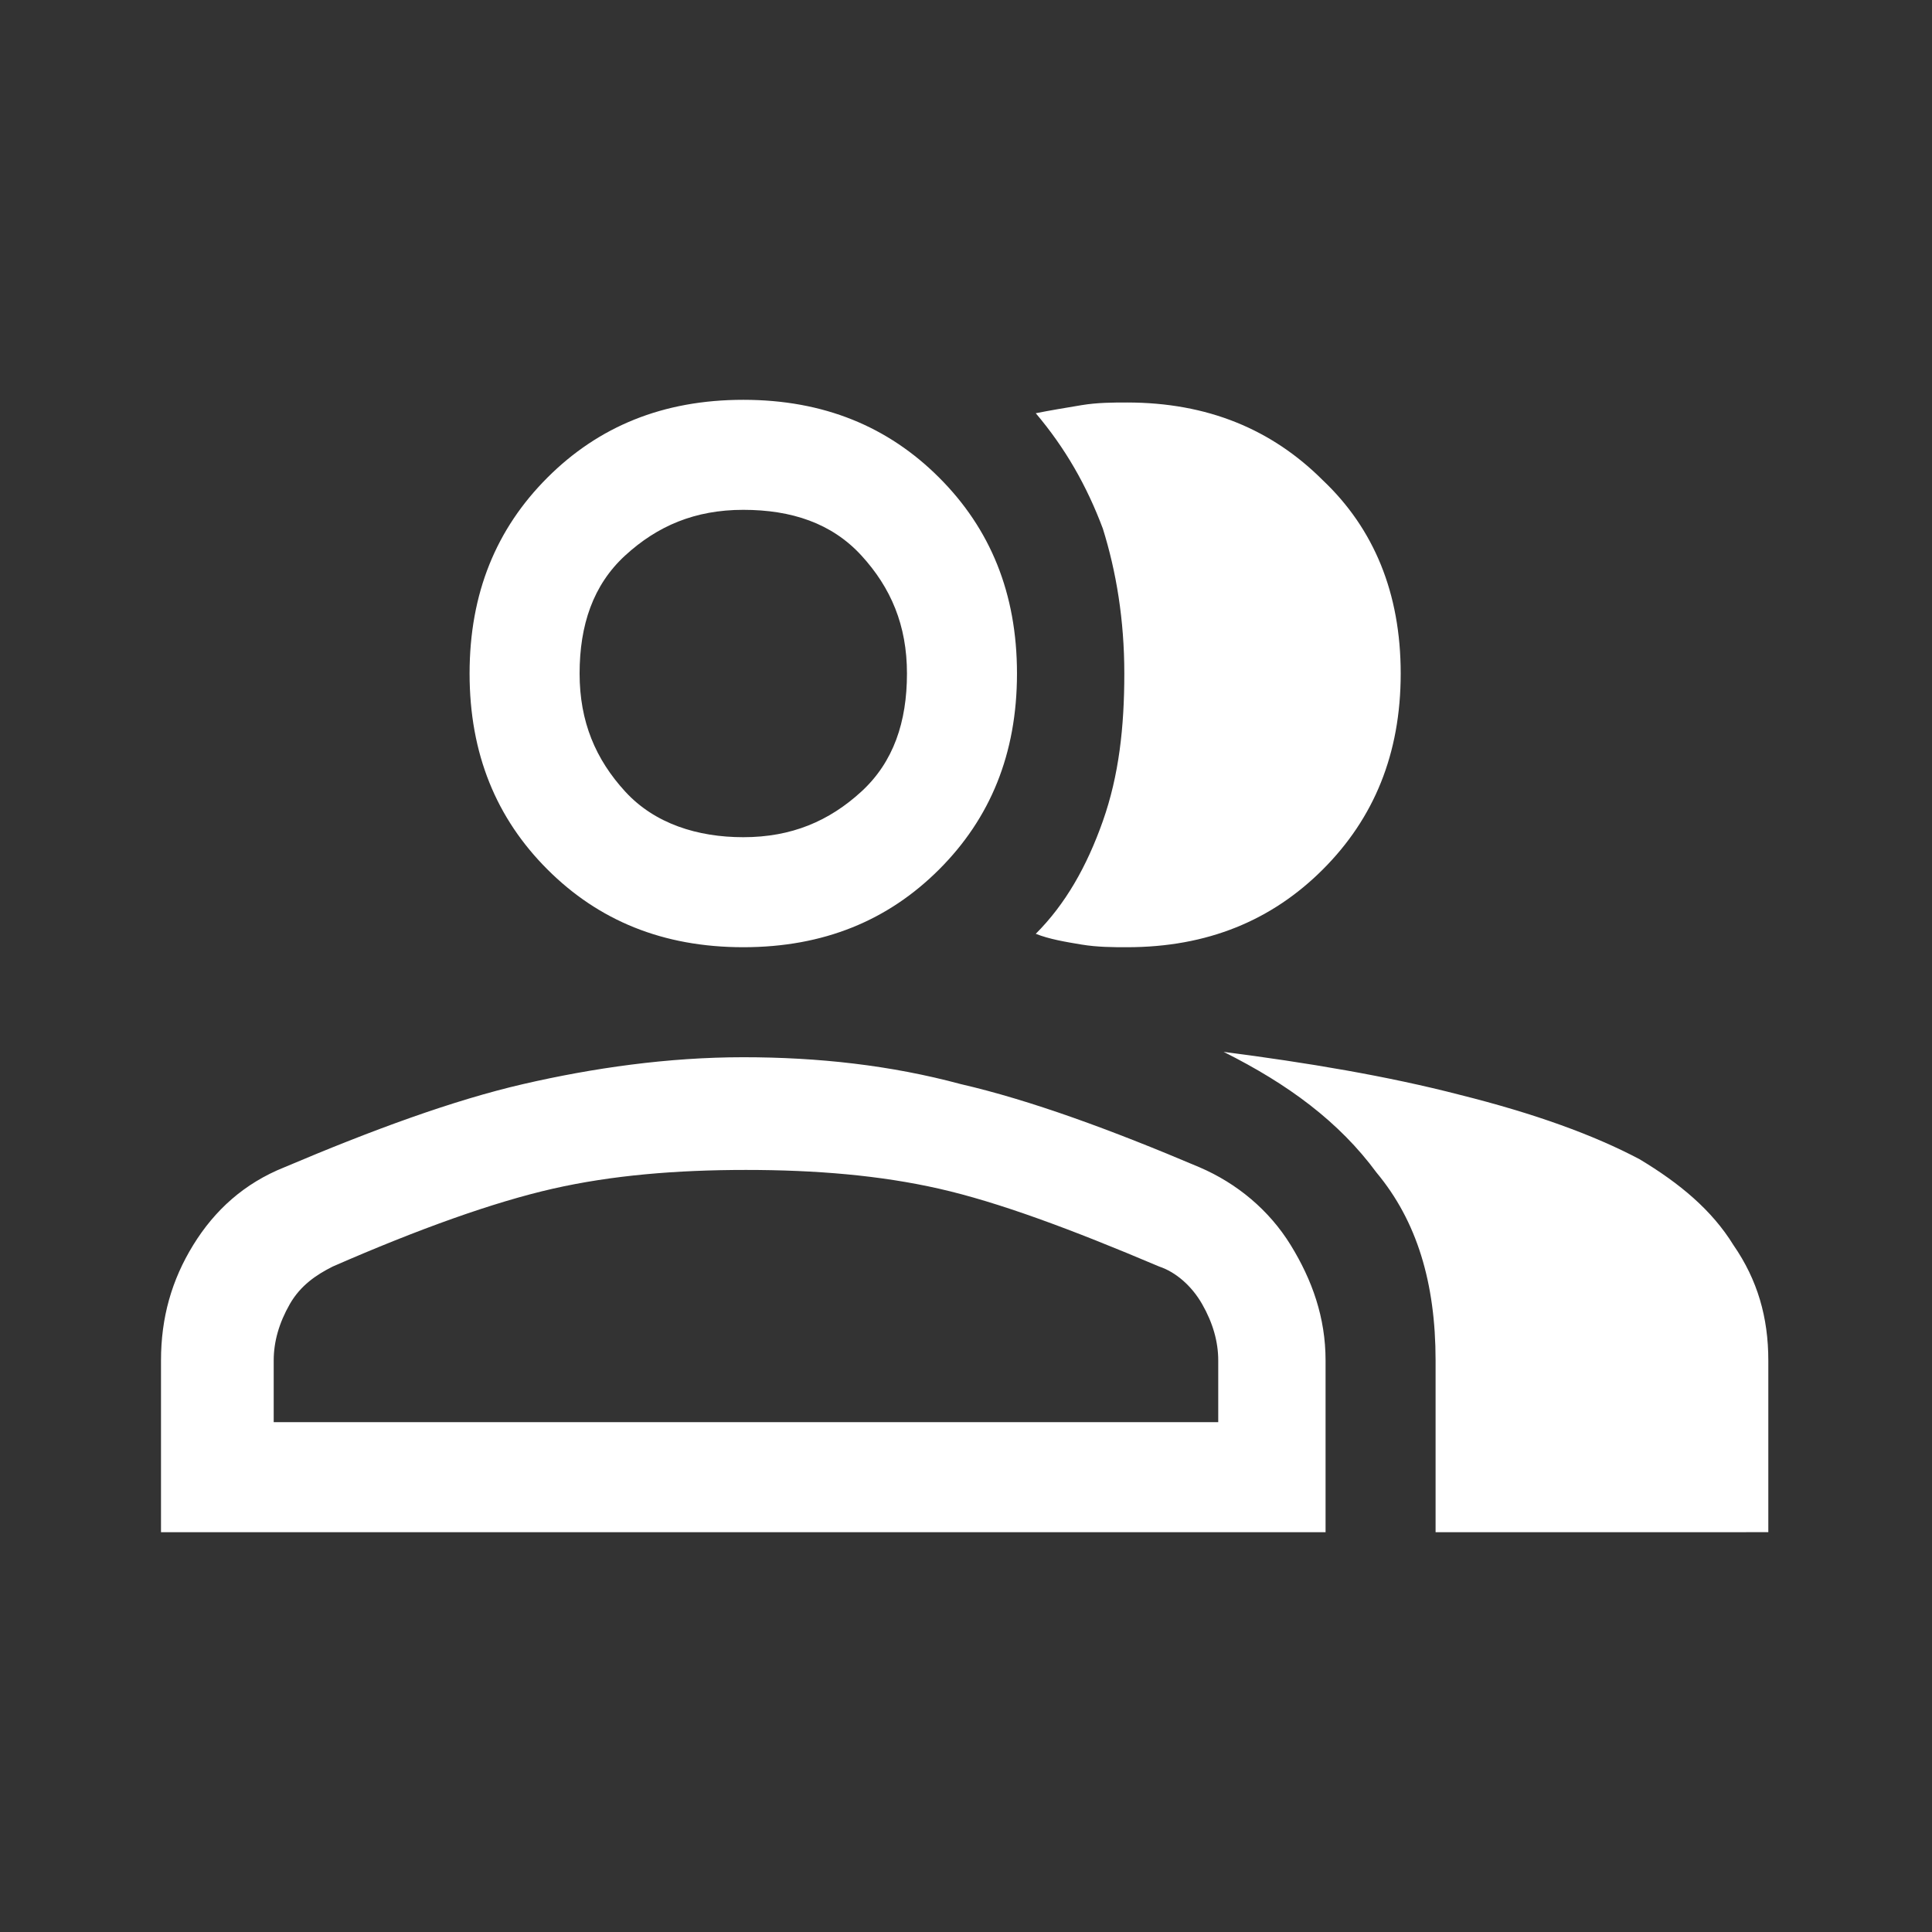 <?xml version="1.0" encoding="utf-8"?>
<!-- Generator: Adobe Illustrator 26.3.1, SVG Export Plug-In . SVG Version: 6.00 Build 0)  -->
<svg version="1.1" id="Laag_1" xmlns="http://www.w3.org/2000/svg" xmlns:xlink="http://www.w3.org/1999/xlink" x="0px" y="0px"
	 viewBox="0 0 72 72" style="enable-background:new 0 0 72 72;" xml:space="preserve">
<rect x="0" y="0" width="72" height="72" fill="#333333" stroke="none"/>
<style type="text/css">
	.st0{fill:#FFFFFF;}
</style>
<path class="st0" d="M6,57.1v-6.4c0-1.6,0.4-3,1.2-4.3s1.9-2.3,3.4-2.9c3.3-1.4,6.3-2.5,8.9-3.1c2.6-0.6,5.4-1,8.2-1s5.5,0.3,8.1,1
	c2.6,0.6,5.6,1.7,8.9,3.1c1.4,0.6,2.6,1.6,3.4,2.9c0.8,1.3,1.3,2.7,1.3,4.3v6.4H6z M45.6,39.2c3.1,0.4,6.1,0.9,8.8,1.6
	c2.8,0.7,5,1.5,6.7,2.4c1.5,0.9,2.7,1.9,3.5,3.2c0.9,1.3,1.3,2.7,1.3,4.3v6.4H53.5v-6.4c0-2.9-0.7-5.2-2.2-7
	C49.9,41.8,48,40.4,45.6,39.2z M27.7,35.3c-3,0-5.4-1-7.3-2.9c-1.9-1.9-2.9-4.3-2.9-7.3s1-5.4,2.9-7.3s4.3-2.9,7.3-2.9
	s5.4,1,7.3,2.9s2.9,4.3,2.9,7.3s-1,5.4-2.9,7.3C33.1,34.3,30.7,35.3,27.7,35.3z M52.2,25.1c0,3-1,5.4-2.9,7.3
	c-1.9,1.9-4.3,2.9-7.3,2.9c-0.5,0-1.1,0-1.7-0.1s-1.2-0.2-1.7-0.4c1.1-1.1,1.9-2.5,2.5-4.2c0.6-1.7,0.8-3.5,0.8-5.5
	s-0.3-3.8-0.8-5.4c-0.6-1.6-1.4-3-2.5-4.3c0.5-0.1,1.1-0.2,1.7-0.3c0.6-0.1,1.2-0.1,1.7-0.1c3,0,5.4,1,7.3,2.9
	C51.2,19.7,52.2,22.1,52.2,25.1z M10.1,53h35.3v-2.3c0-0.7-0.2-1.4-0.6-2.1c-0.4-0.7-1-1.2-1.6-1.4c-3.3-1.4-6-2.4-8.2-2.9
	c-2.2-0.5-4.6-0.7-7.2-0.7s-5,0.2-7.2,0.7c-2.2,0.5-5,1.5-8.2,2.9c-0.6,0.3-1.2,0.7-1.6,1.4c-0.4,0.7-0.6,1.4-0.6,2.1V53z
	 M27.7,31.2c1.8,0,3.2-0.6,4.4-1.7s1.7-2.6,1.7-4.4s-0.6-3.2-1.7-4.4S29.5,19,27.7,19c-1.8,0-3.2,0.6-4.4,1.7s-1.7,2.6-1.7,4.4
	s0.6,3.2,1.7,4.4S26,31.2,27.7,31.2z M27.7,25.1L27.7,25.1L27.7,25.1L27.7,25.1L27.7,25.1L27.7,25.1L27.7,25.1L27.7,25.1L27.7,25.1z
	 M27.7,43.5L27.7,43.5L27.7,43.5L27.7,43.5L27.7,43.5L27.7,43.5L27.7,43.5L27.7,43.5L27.7,43.5z"/>
</svg>
